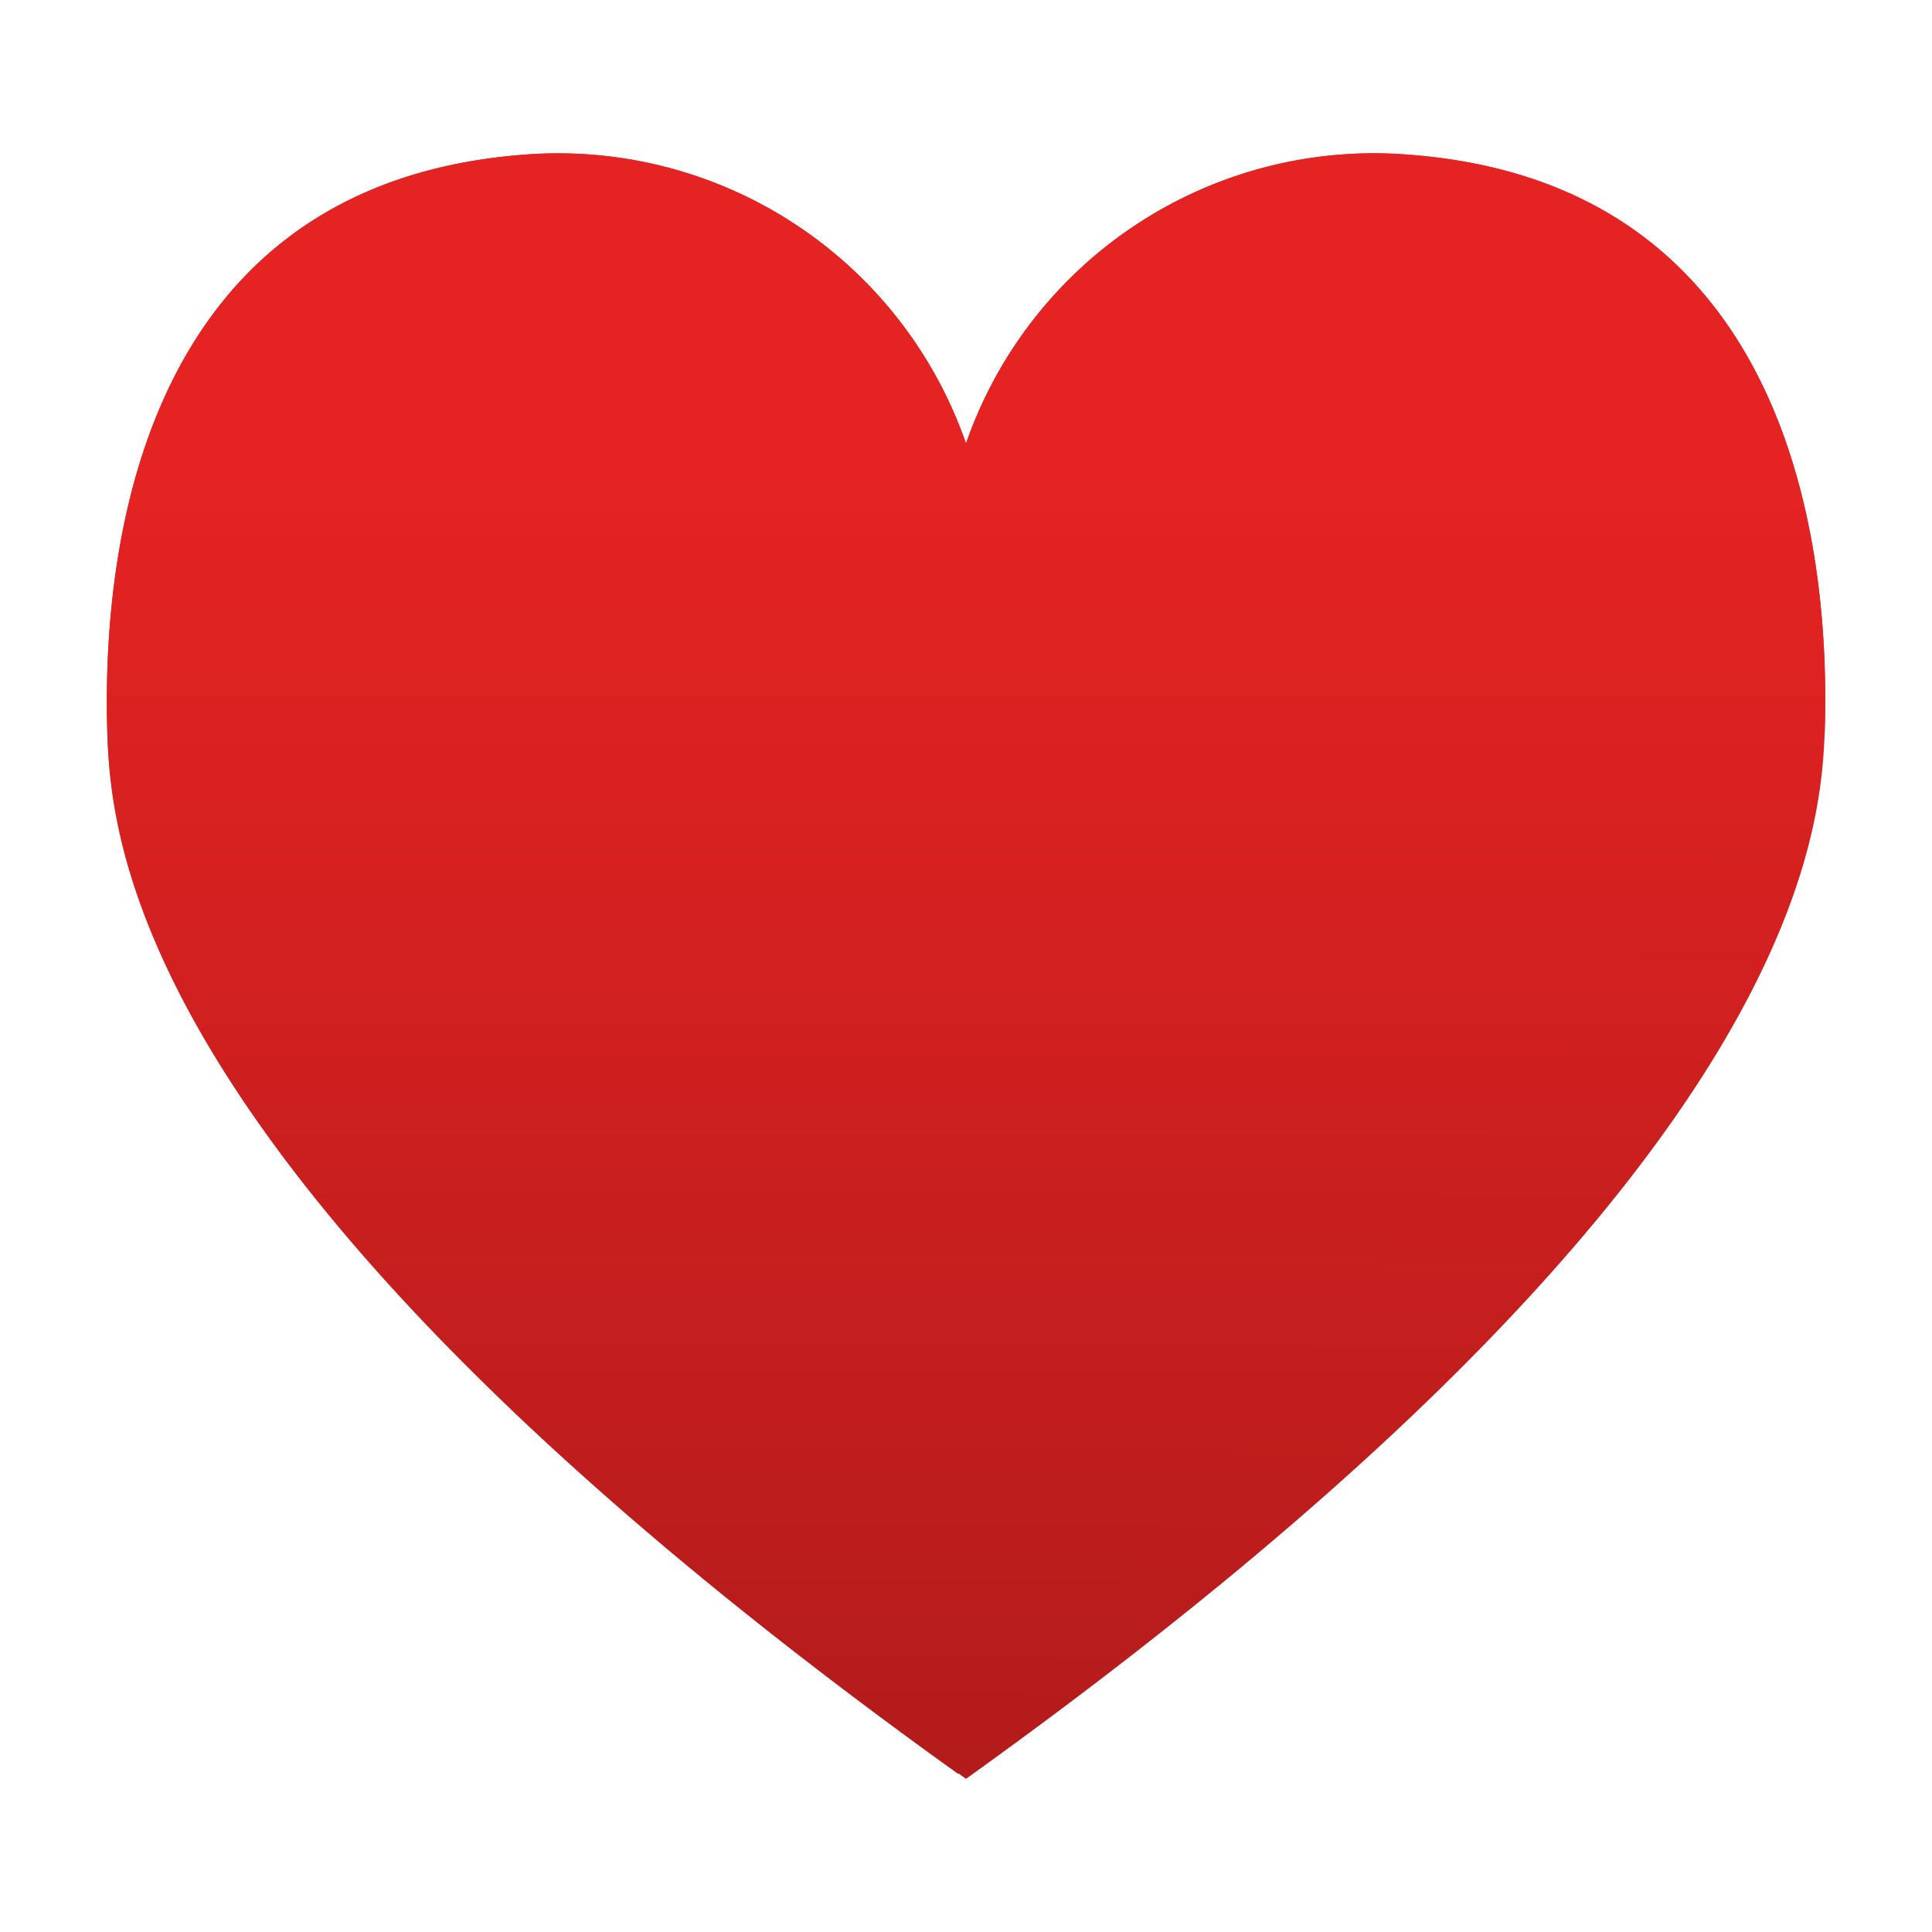 <?xml version='1.0' encoding='utf-8'?>
<svg xmlns="http://www.w3.org/2000/svg" width="360.0" height="360.0" viewBox="0 0 18 18"><defs><linearGradient id="be262aa0-1e96-4515-9b80-c7d70e614118" x1="9" y1="16.573" x2="9" y2="1.427" gradientUnits="userSpaceOnUse"><stop offset="0" stop-color="#b31b1b" /><stop offset="0.82" stop-color="#e62323" /></linearGradient><linearGradient id="b1eb80a0-ef92-42a3-af43-f22c07fe7d9c" x1="9" y1="16.525" x2="9" y2="1.427" gradientUnits="userSpaceOnUse"><stop offset="0" stop-color="#b31b1b" /><stop offset="0.82" stop-color="#e62323" /></linearGradient></defs><title>MsPortalFx.base.images-73</title><g id="f1ad3e33-de4b-4fca-85f1-c9a05025345f"><g><path d="M9,16.573c7.7-5.518,7.96-8.737,8-9.745.048-1.409-.149-5.1-3.866-5.386A4.023,4.023,0,0,0,9,4.132a4.023,4.023,0,0,0-4.129-2.69C1.154,1.733.957,5.419,1,6.828c.035,1.008.294,4.227,8,9.745" fill="url(#be262aa0-1e96-4515-9b80-c7d70e614118)" /><path d="M17,6.828c.048-1.409-.149-5.1-3.866-5.386A4.023,4.023,0,0,0,9,4.132a4.023,4.023,0,0,0-4.129-2.69C1.154,1.733.957,5.419,1,6.828c.035,1.008.227,4.179,7.928,9.7" fill="url(#b1eb80a0-ef92-42a3-af43-f22c07fe7d9c)" /></g></g></svg>